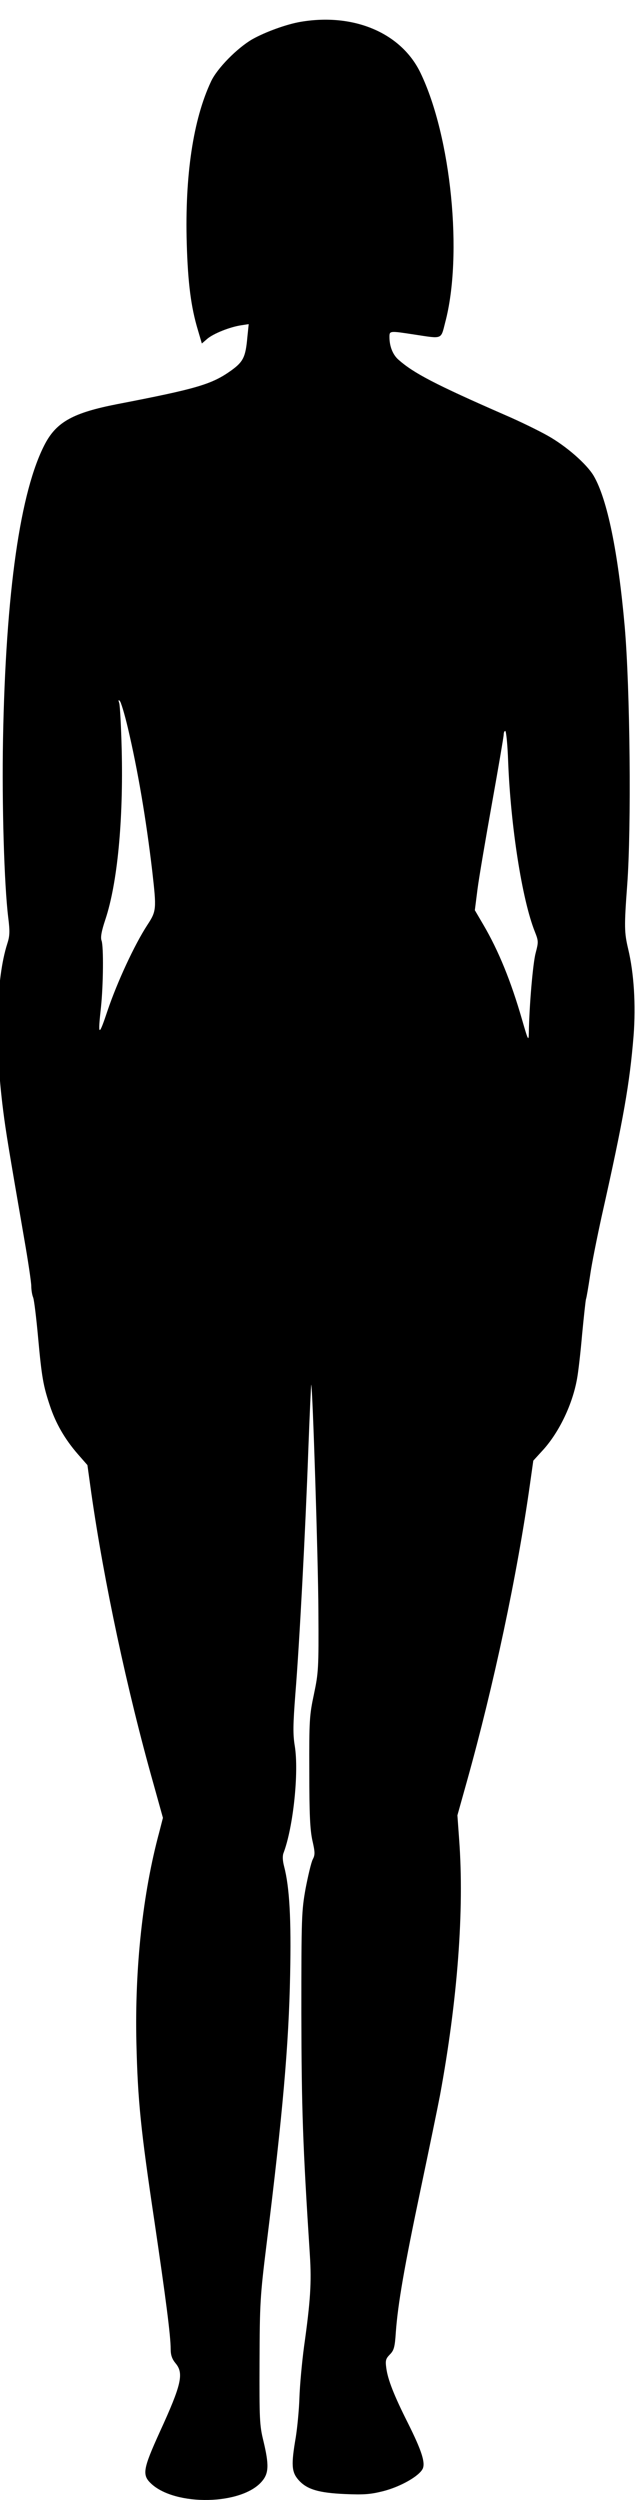 <?xml version="1.0" encoding="UTF-8" standalone="no"?>
<!-- Created with Inkscape (http://www.inkscape.org/) -->

<svg
   width="116.058mm"
   height="451.464mm"
   viewBox="0 0 116.058 451.464"
   version="1.1"
   id="svg1"
   inkscape:version="1.4.2 (f4327f4, 2025-05-13)"
   sodipodi:docname="generic_woman04-1.62.svg"
   xmlns:inkscape="http://www.inkscape.org/namespaces/inkscape"
   xmlns:sodipodi="http://sodipodi.sourceforge.net/DTD/sodipodi-0.dtd"
   xmlns="http://www.w3.org/2000/svg"
   xmlns:svg="http://www.w3.org/2000/svg">
  <sodipodi:namedview
     id="namedview1"
     pagecolor="#ffffff"
     bordercolor="#000000"
     borderopacity="0.25"
     inkscape:showpageshadow="2"
     inkscape:pageopacity="0.0"
     inkscape:pagecheckerboard="0"
     inkscape:deskcolor="#d1d1d1"
     inkscape:document-units="mm"
     inkscape:zoom="0.43402052"
     inkscape:cx="-6.9121157"
     inkscape:cy="1117.4587"
     inkscape:window-width="2880"
     inkscape:window-height="1676"
     inkscape:window-x="-12"
     inkscape:window-y="-12"
     inkscape:window-maximized="1"
     inkscape:current-layer="layer1" />
  <defs
     id="defs1" />
  <g
     inkscape:label="图层 1"
     inkscape:groupmode="layer"
     id="layer1"
     transform="translate(-20.373,86.783)">
    <g
       transform="matrix(0.035,0,0,-0.035,-34.523,364.764)"
       fill="#000000"
       stroke="none"
       id="g2">
      <path
         d="m 3123,12789 c -73,-12 -183,-52 -251,-90 -78,-45 -183,-151 -214,-219 -92,-196 -135,-485 -125,-835 6,-205 22,-329 58,-448 l 20,-68 29,25 c 33,27 115,60 174,69 l 39,6 -7,-68 c -9,-102 -21,-126 -83,-171 -101,-72 -176,-94 -590,-174 -225,-44 -311,-91 -371,-203 -129,-243 -204,-768 -218,-1528 -6,-332 6,-748 27,-918 9,-72 8,-95 -5,-135 -58,-181 -66,-511 -21,-862 14,-110 27,-189 109,-663 20,-114 36,-223 36,-241 0,-19 4,-46 10,-60 5,-14 16,-105 25,-203 19,-209 27,-252 61,-354 30,-91 77,-173 145,-251 l 49,-56 20,-144 c 65,-455 185,-1019 321,-1500 l 49,-176 -19,-74 c -85,-314 -127,-699 -118,-1088 7,-296 22,-445 93,-919 58,-393 84,-591 84,-660 0,-31 7,-51 25,-73 44,-52 31,-110 -81,-354 -88,-194 -93,-223 -43,-269 126,-115 464,-109 569,12 37,42 39,85 9,210 -20,81 -21,113 -20,408 1,302 3,338 36,605 84,678 115,1030 122,1392 6,288 -3,451 -31,559 -8,30 -9,55 -3,70 50,132 80,416 58,552 -10,60 -9,111 3,268 21,257 52,843 67,1261 7,186 14,337 15,335 7,-8 36,-908 37,-1167 2,-300 0,-320 -23,-430 -23,-108 -25,-133 -24,-400 0,-222 4,-300 16,-355 14,-61 14,-74 2,-97 -8,-15 -24,-83 -37,-150 -21,-117 -22,-148 -22,-643 1,-495 7,-676 44,-1250 9,-140 3,-235 -30,-470 -11,-82 -22,-202 -24,-265 -2,-63 -11,-155 -19,-205 -24,-140 -22,-178 14,-219 43,-49 104,-67 241,-73 95,-4 130,-2 197,15 90,23 186,78 204,116 14,32 -6,94 -77,236 -72,143 -103,223 -111,281 -6,42 -3,50 18,72 21,21 26,37 31,116 11,147 43,332 128,736 44,209 89,427 100,485 91,493 126,957 99,1320 l -9,125 49,175 c 139,497 260,1066 326,1535 l 17,120 53,58 c 82,92 150,234 173,365 6,31 18,134 26,227 9,94 18,176 20,183 3,7 12,61 21,120 8,59 36,197 60,307 114,507 145,687 165,933 12,158 2,322 -28,447 -20,85 -21,115 -5,330 22,296 15,1014 -13,1335 -34,383 -90,656 -160,776 -36,61 -141,153 -237,207 -46,26 -146,75 -223,108 -357,156 -470,215 -548,284 -30,26 -47,70 -47,117 0,33 0,33 130,13 146,-22 135,-27 158,63 92,346 31,959 -128,1288 -99,205 -343,309 -617,263 z M 2229,9145 c 51,-217 94,-468 126,-740 22,-195 22,-204 -26,-277 -67,-103 -155,-294 -204,-438 -47,-141 -52,-139 -35,15 12,113 14,313 3,343 -6,16 -1,47 19,107 63,188 94,513 85,880 -3,121 -9,229 -13,240 -5,14 -4,17 3,10 6,-5 25,-68 42,-140 z m 1964,-172 c 13,-335 72,-714 138,-879 19,-48 19,-53 4,-110 -14,-52 -33,-272 -35,-409 -1,-48 -3,-46 -35,65 -58,201 -122,357 -200,490 l -44,75 14,110 c 8,61 42,260 75,444 33,184 60,342 60,352 0,11 4,19 8,19 5,0 12,-71 15,-157 z"
         id="path1" />
    </g>
  </g>
</svg>
